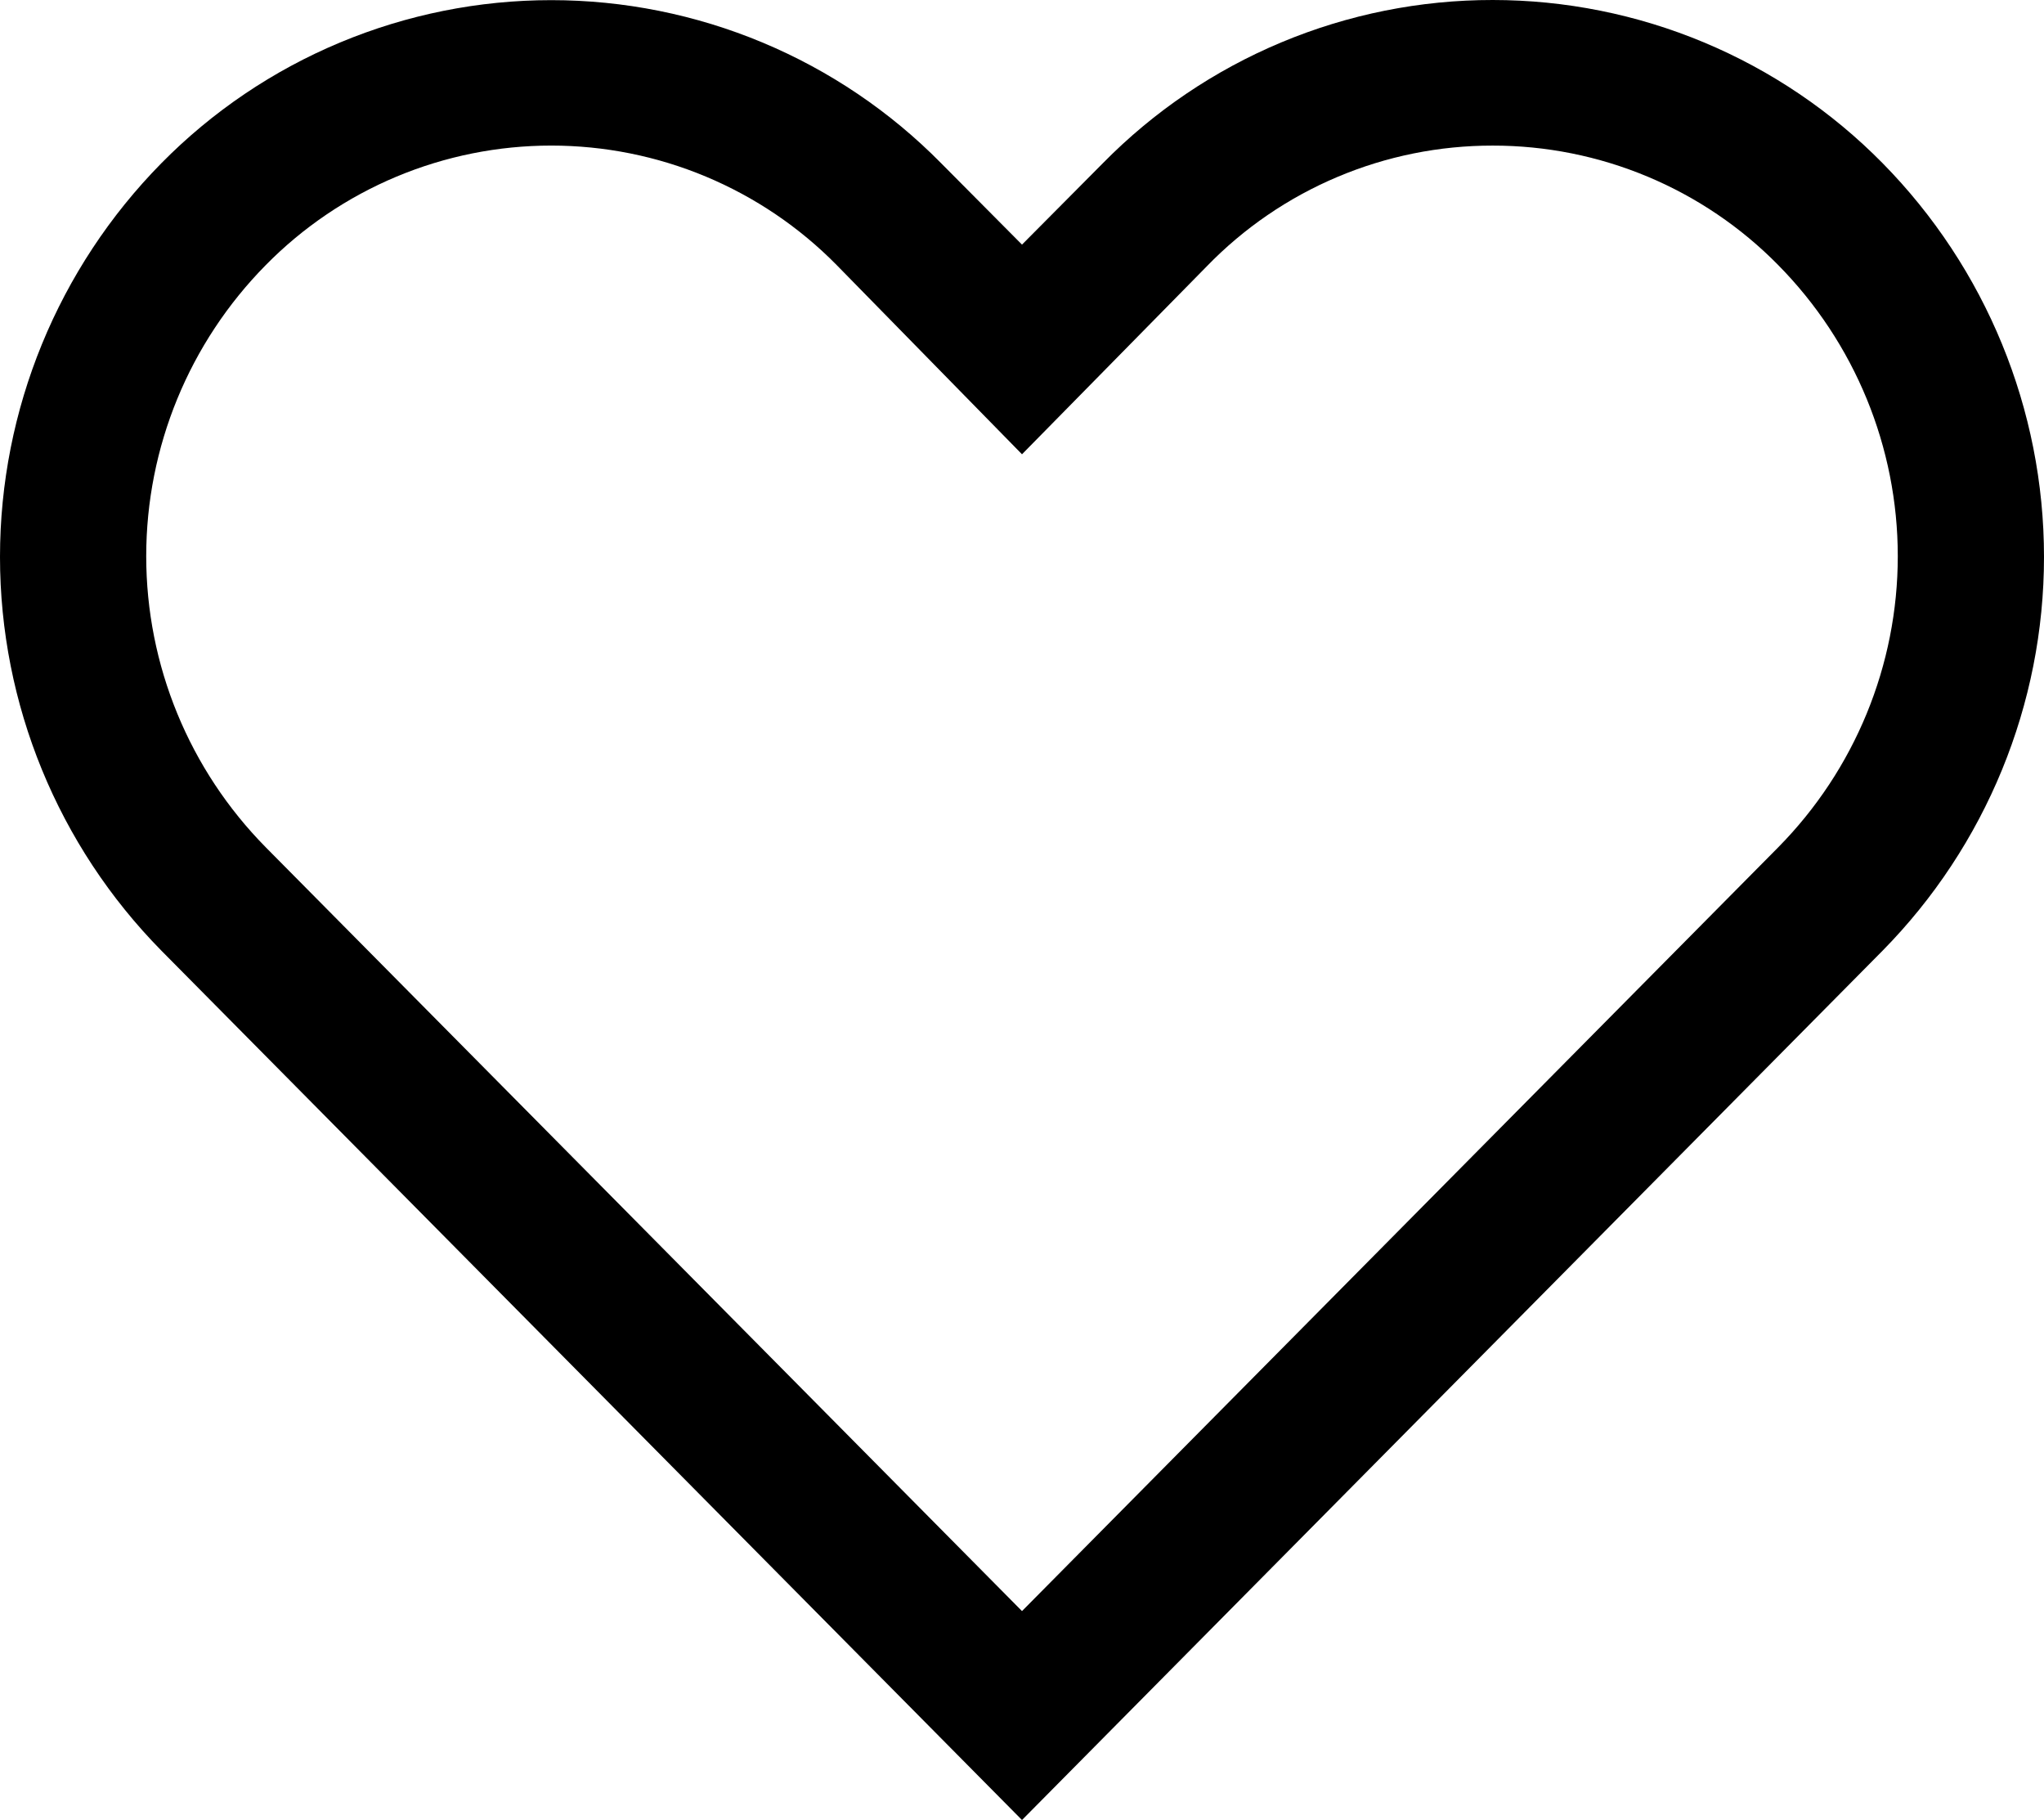 <svg width="73" height="65" viewBox="0 0 73 65" fill="none" xmlns="http://www.w3.org/2000/svg">
<path d="M53.313 5.2C55.211 5.198 57.09 5.575 58.84 6.307C60.59 7.039 62.176 8.112 63.505 9.464C66.243 12.237 67.778 15.972 67.778 19.864C67.778 23.756 66.243 27.491 63.505 30.264L36.5 57.538L9.495 30.264C6.757 27.491 5.222 23.756 5.222 19.864C5.222 15.972 6.757 12.237 9.495 9.464C10.825 8.113 12.411 7.041 14.161 6.308C15.911 5.576 17.79 5.199 19.687 5.199C21.585 5.199 23.464 5.576 25.213 6.308C26.963 7.041 28.549 8.113 29.879 9.464L36.5 16.224L43.095 9.516C44.42 8.148 46.007 7.061 47.763 6.32C49.519 5.578 51.406 5.197 53.313 5.2ZM53.313 6.97542e-06C50.721 -0.002 48.154 0.512 45.764 1.512C43.374 2.512 41.208 3.978 39.393 5.824L36.5 8.736L33.607 5.824C31.79 3.981 29.623 2.518 27.233 1.519C24.844 0.52 22.278 0.005 19.687 0.005C17.096 0.005 14.531 0.52 12.141 1.519C9.751 2.518 7.585 3.981 5.768 5.824C2.071 9.577 0 14.629 0 19.89C0 25.151 2.071 30.203 5.768 33.956L36.5 65L67.232 33.956C70.929 30.203 73 25.151 73 19.89C73 14.629 70.929 9.577 67.232 5.824C65.416 3.98 63.249 2.516 60.86 1.516C58.47 0.516 55.904 0.001 53.313 6.97542e-06Z" fill="#000000"/>
</svg>
